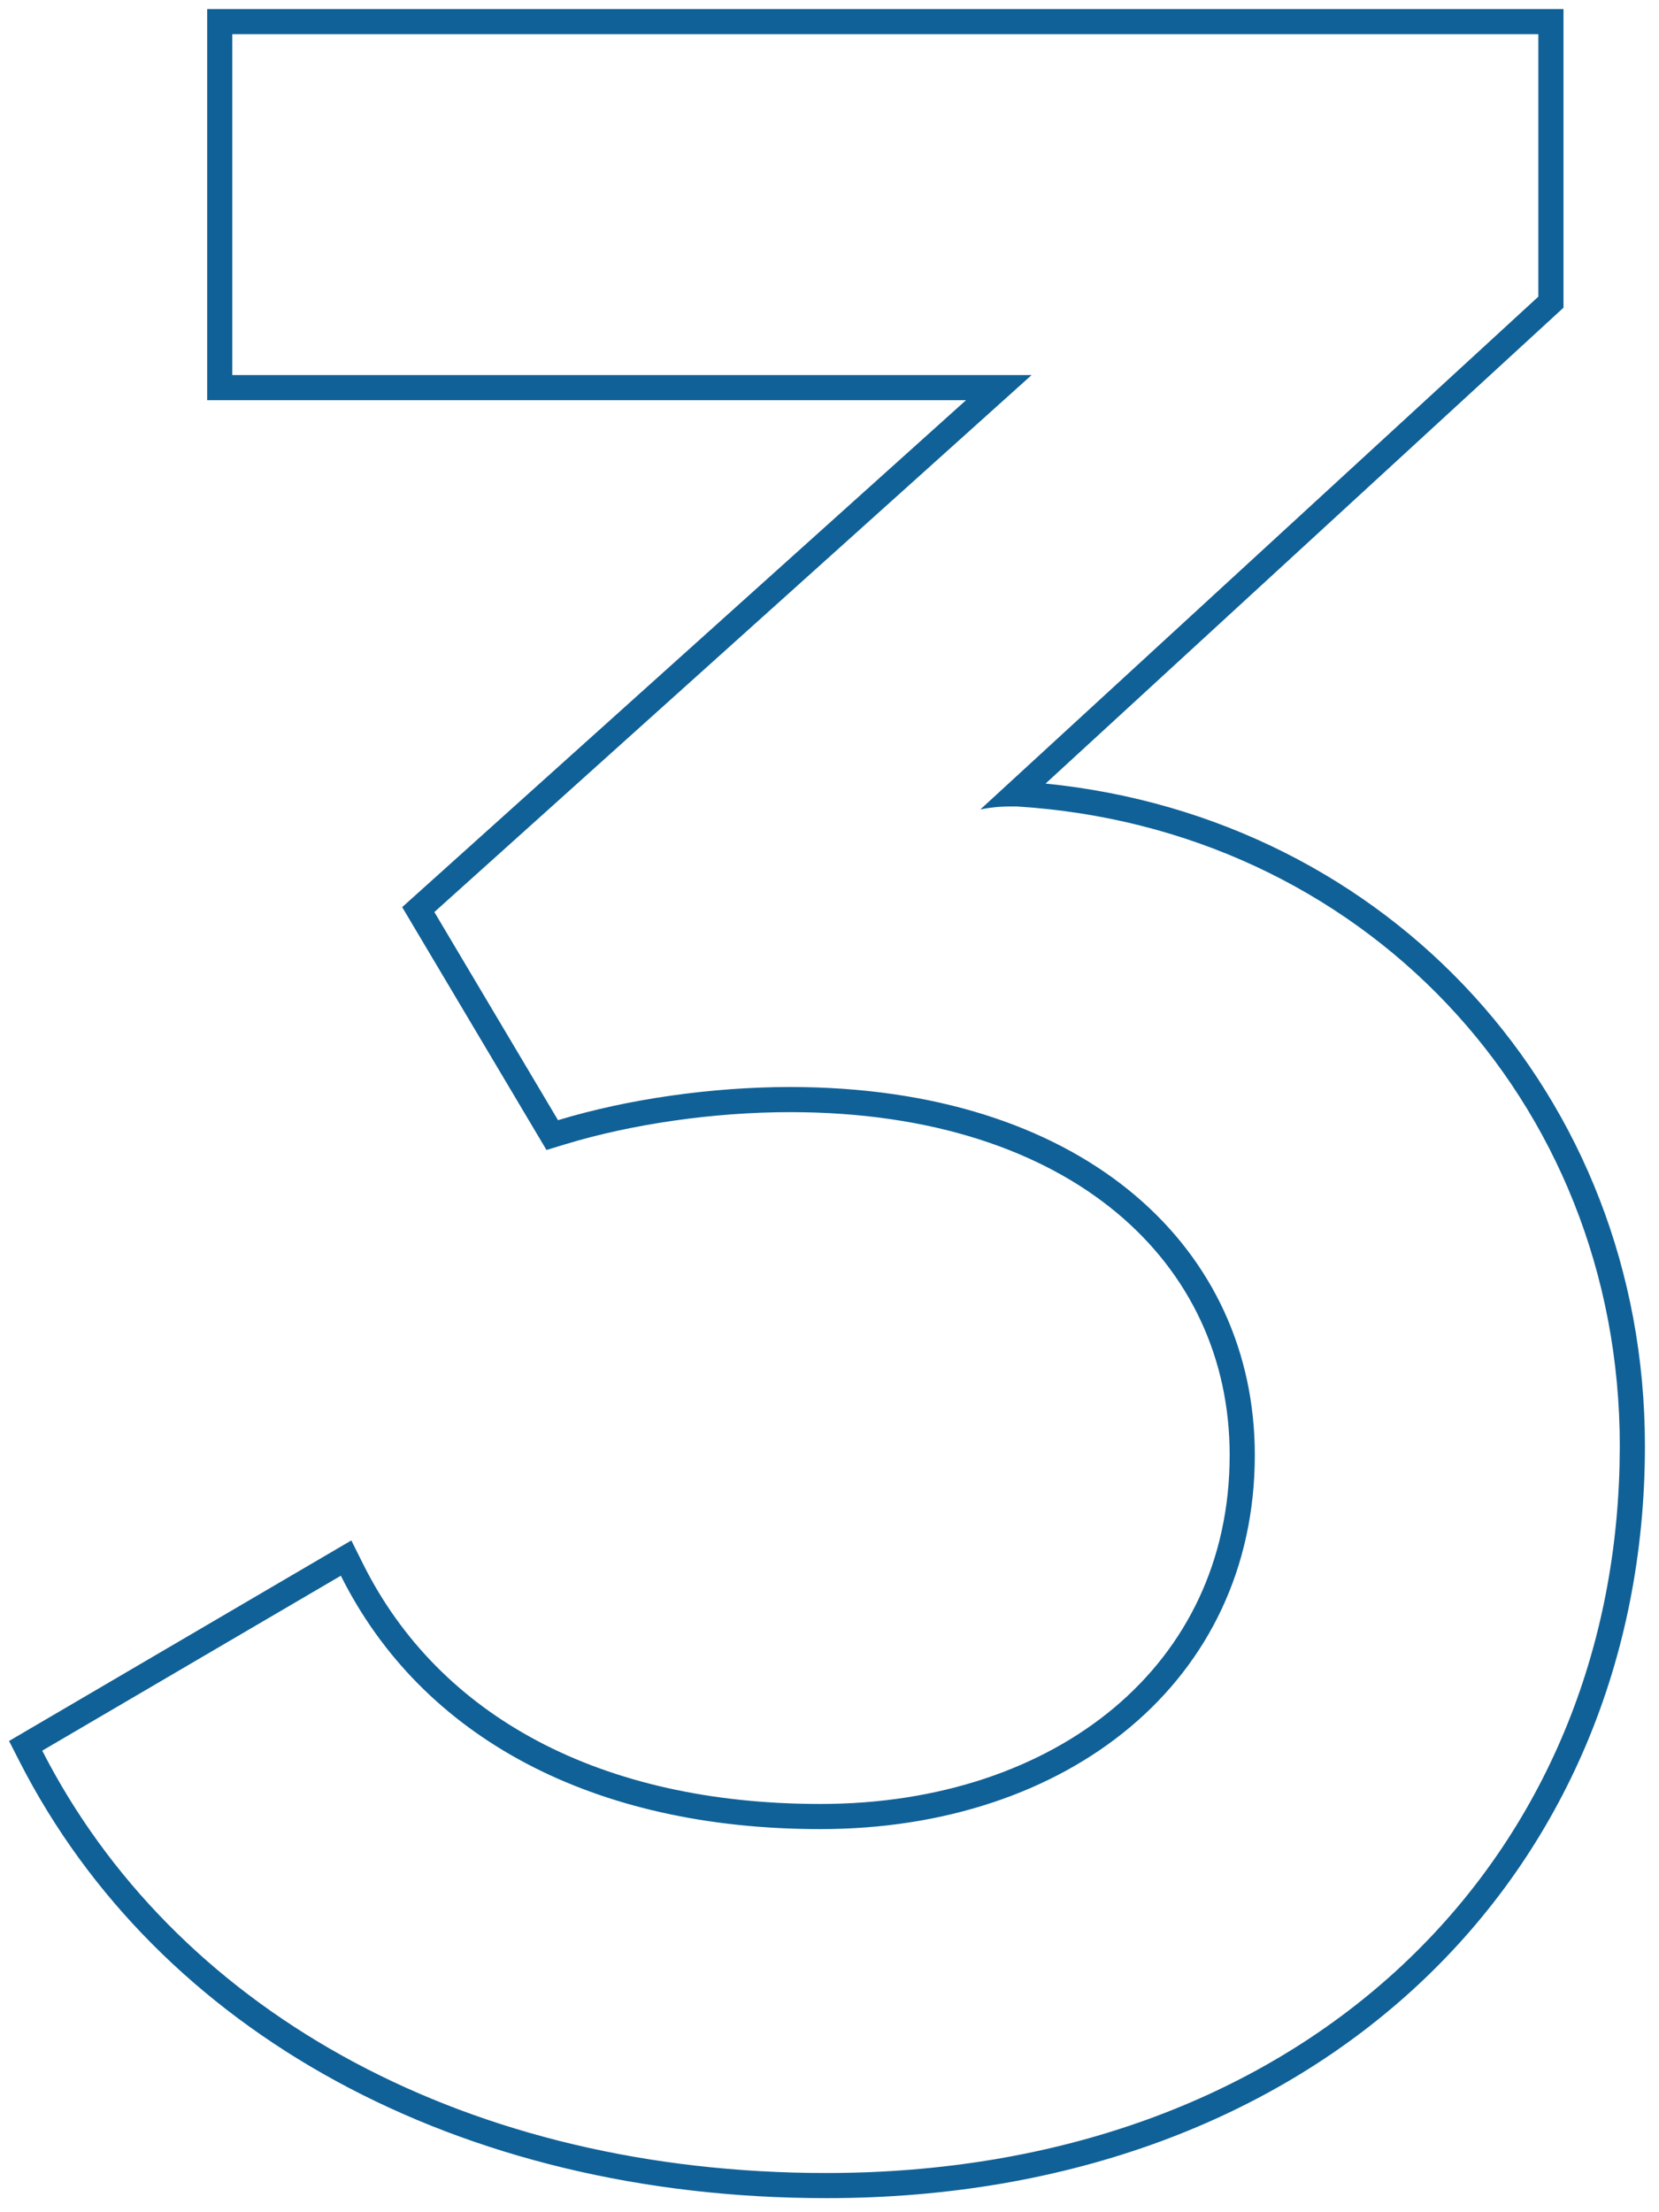 <svg xmlns="http://www.w3.org/2000/svg" width="66" height="88" fill="none"><path fill="#106197" d="M64.44 57.52c0-13.8-10.32-24.6-24-25.44-.48 0-.84 0-1.44.12l22.2-20.4V1.36H9.24v13.56h31.8L17.28 36.28l4.92 8.28c2.76-.84 6.12-1.32 9.24-1.32l.542.005c11.31.195 17.938 6.484 17.938 14.635 0 9-7.44 14.88-17.28 14.88v-1c4.726 0 8.807-1.412 11.687-3.83 2.866-2.407 4.593-5.849 4.593-10.05 0-3.845-1.58-7.222-4.514-9.655-2.946-2.444-7.323-3.985-12.966-3.985-3.029 0-6.29.468-8.949 1.277l-.75.228-.401-.674L16 36.085l22.43-20.165H8.242V.36H62.2v11.88L41.596 31.17C55.25 32.539 65.44 43.557 65.44 57.52c0 8.544-3.255 16.043-8.987 21.4-5.728 5.356-13.873 8.52-23.573 8.52-14.694 0-26.605-6.624-32.09-17.344l-.43-.841 13.617-7.978.477.955c3.026 6.052 9.452 9.528 18.186 9.528v1c-9 0-15.84-3.6-19.08-10.08L1.68 69.64c5.197 10.158 16.442 16.597 30.527 16.796l.673.004c18.664 0 31.165-11.977 31.55-28.147l.01-.773Z"/></svg>